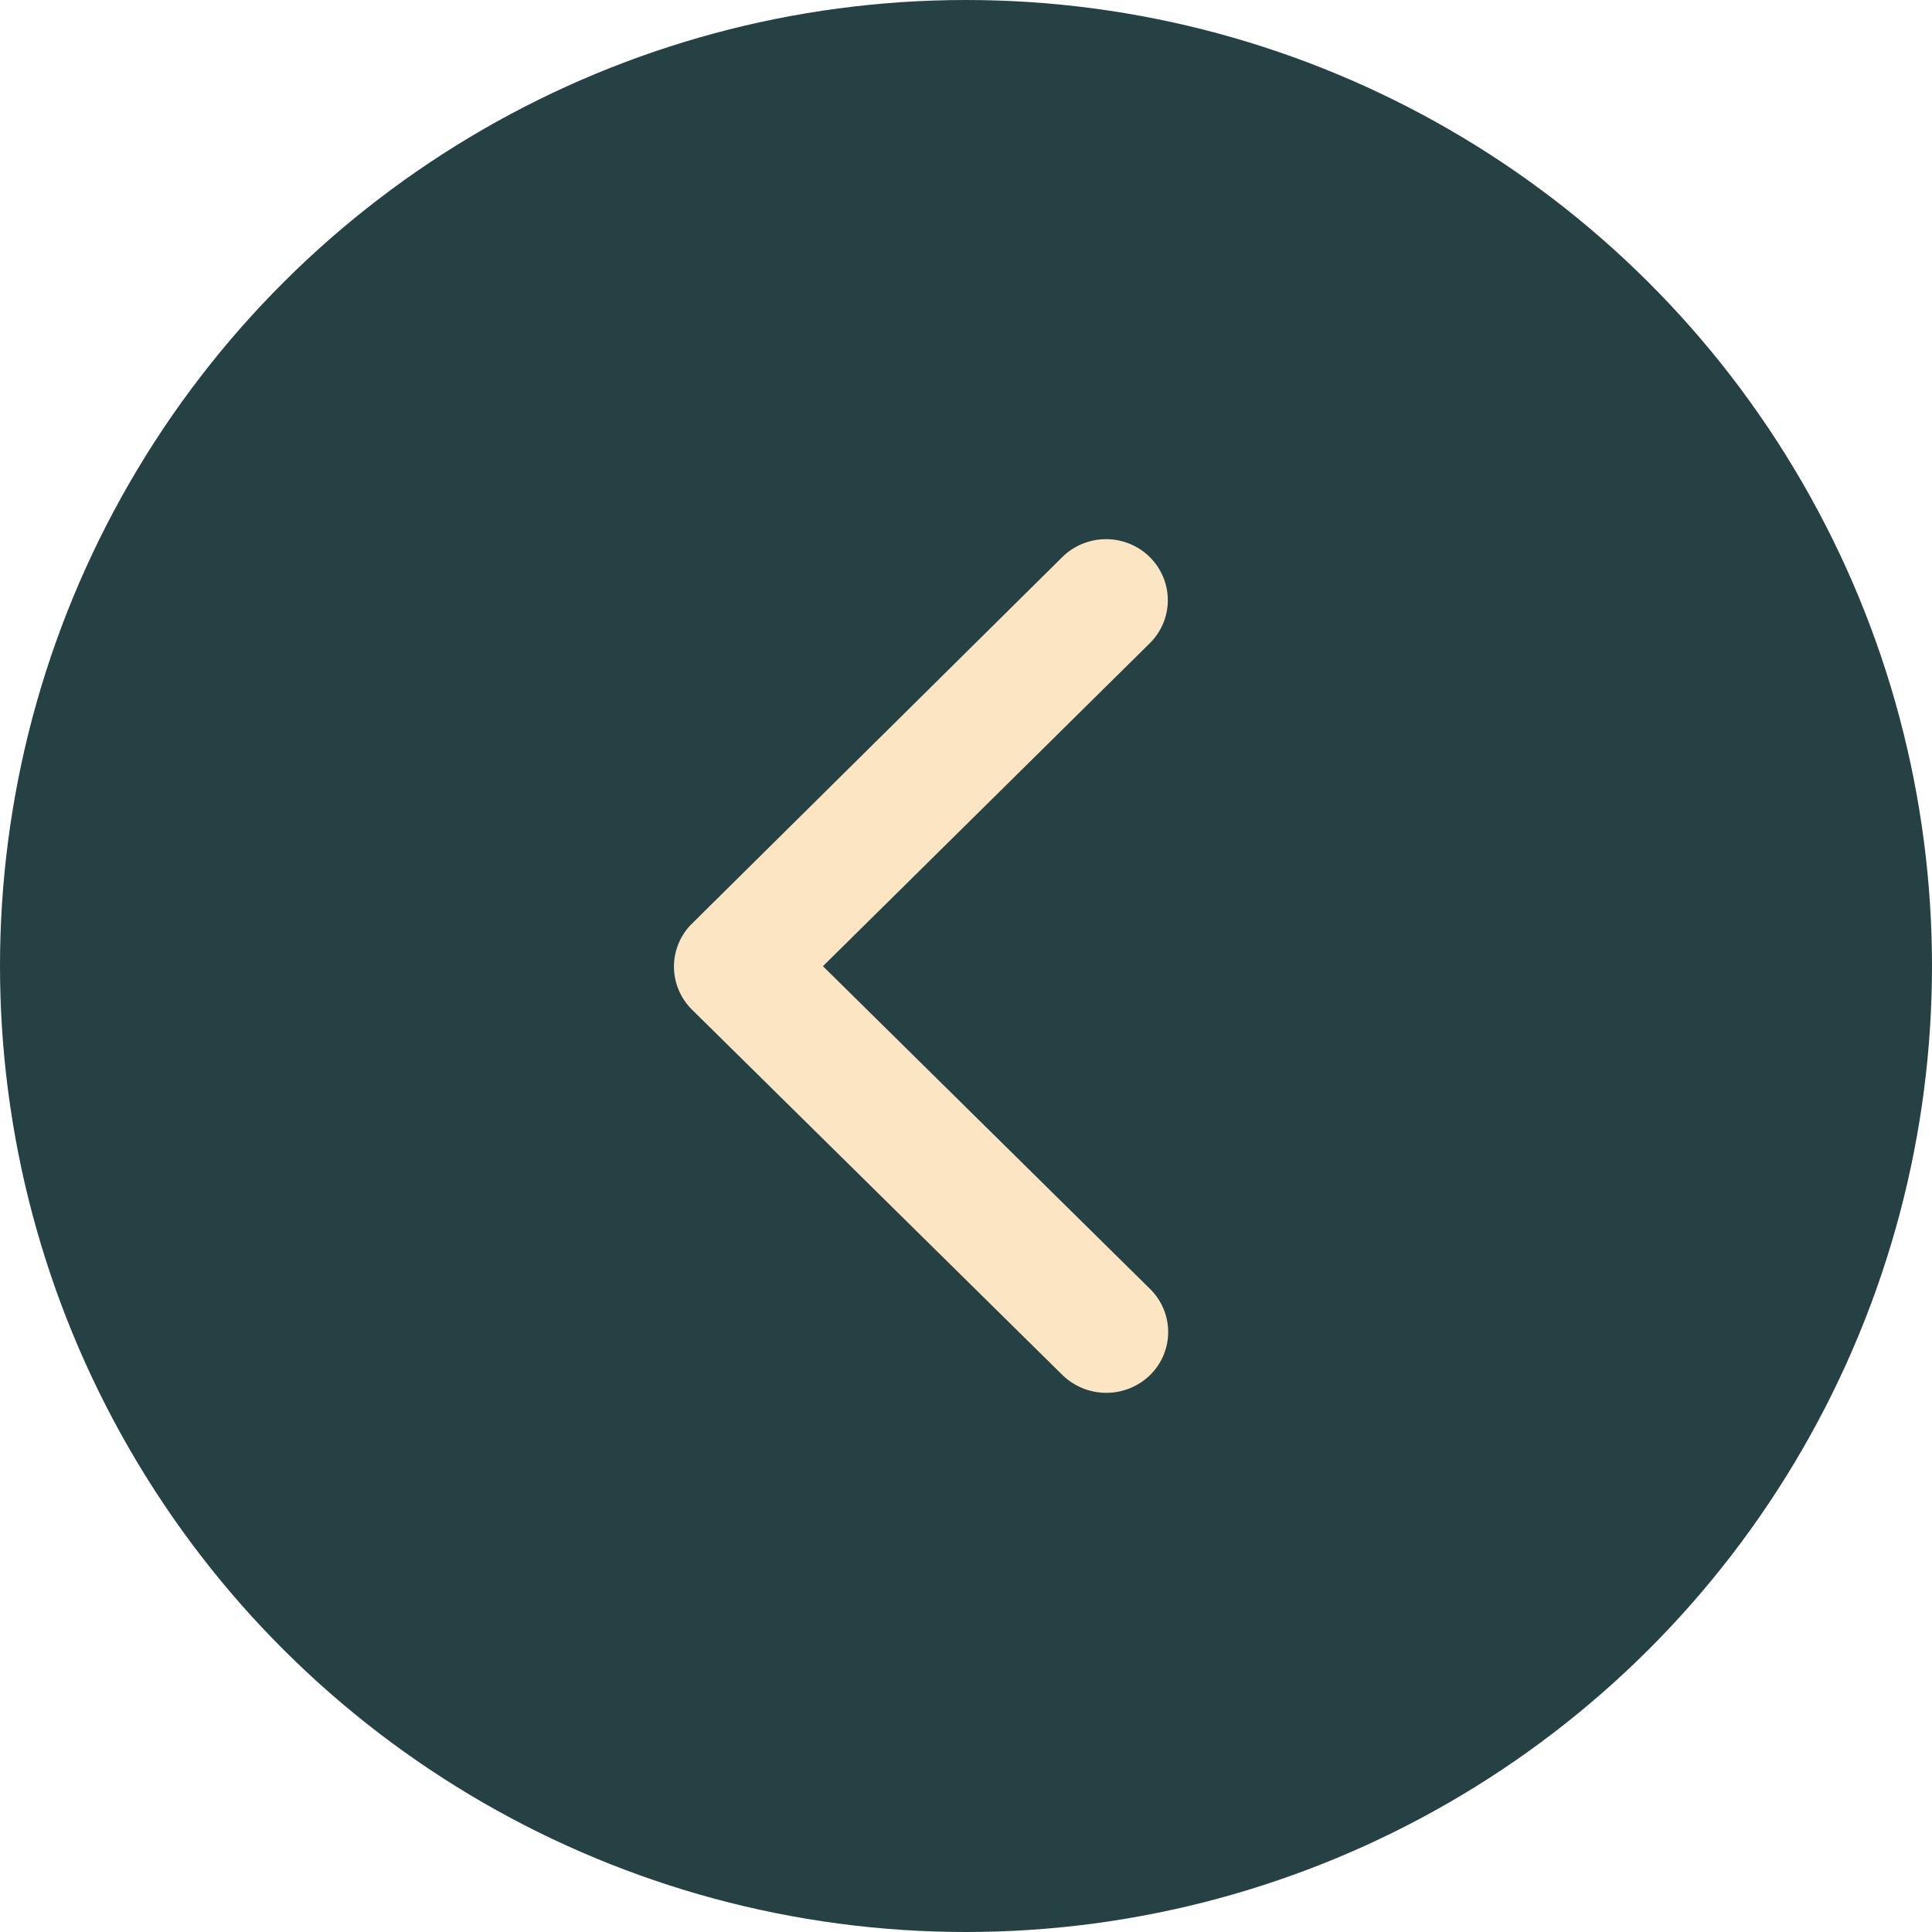 <svg width="43" height="43" viewBox="0 0 43 43" fill="none" xmlns="http://www.w3.org/2000/svg">
<ellipse cx="21.5" cy="21.5" rx="21.5" ry="21.5" transform="rotate(90 21.5 21.5)" fill="#254144"/>
<path d="M18.316 21.504L25.596 28.687C25.724 28.813 25.826 28.962 25.895 29.127C25.964 29.291 26 29.468 26 29.646C26 29.824 25.964 30.001 25.895 30.165C25.826 30.33 25.724 30.479 25.596 30.605C25.337 30.858 24.987 31 24.622 31C24.258 31 23.908 30.858 23.648 30.605L15.4 22.47C15.151 22.223 15.008 21.89 15 21.542C14.993 21.193 15.122 20.855 15.36 20.598L23.643 12.399C23.9 12.144 24.25 12.001 24.615 12C24.979 11.999 25.329 12.142 25.588 12.396C25.846 12.651 25.991 12.996 25.992 13.356C25.992 13.716 25.848 14.062 25.59 14.317L18.316 21.504Z" fill="#FBE5C2"/>
</svg>
